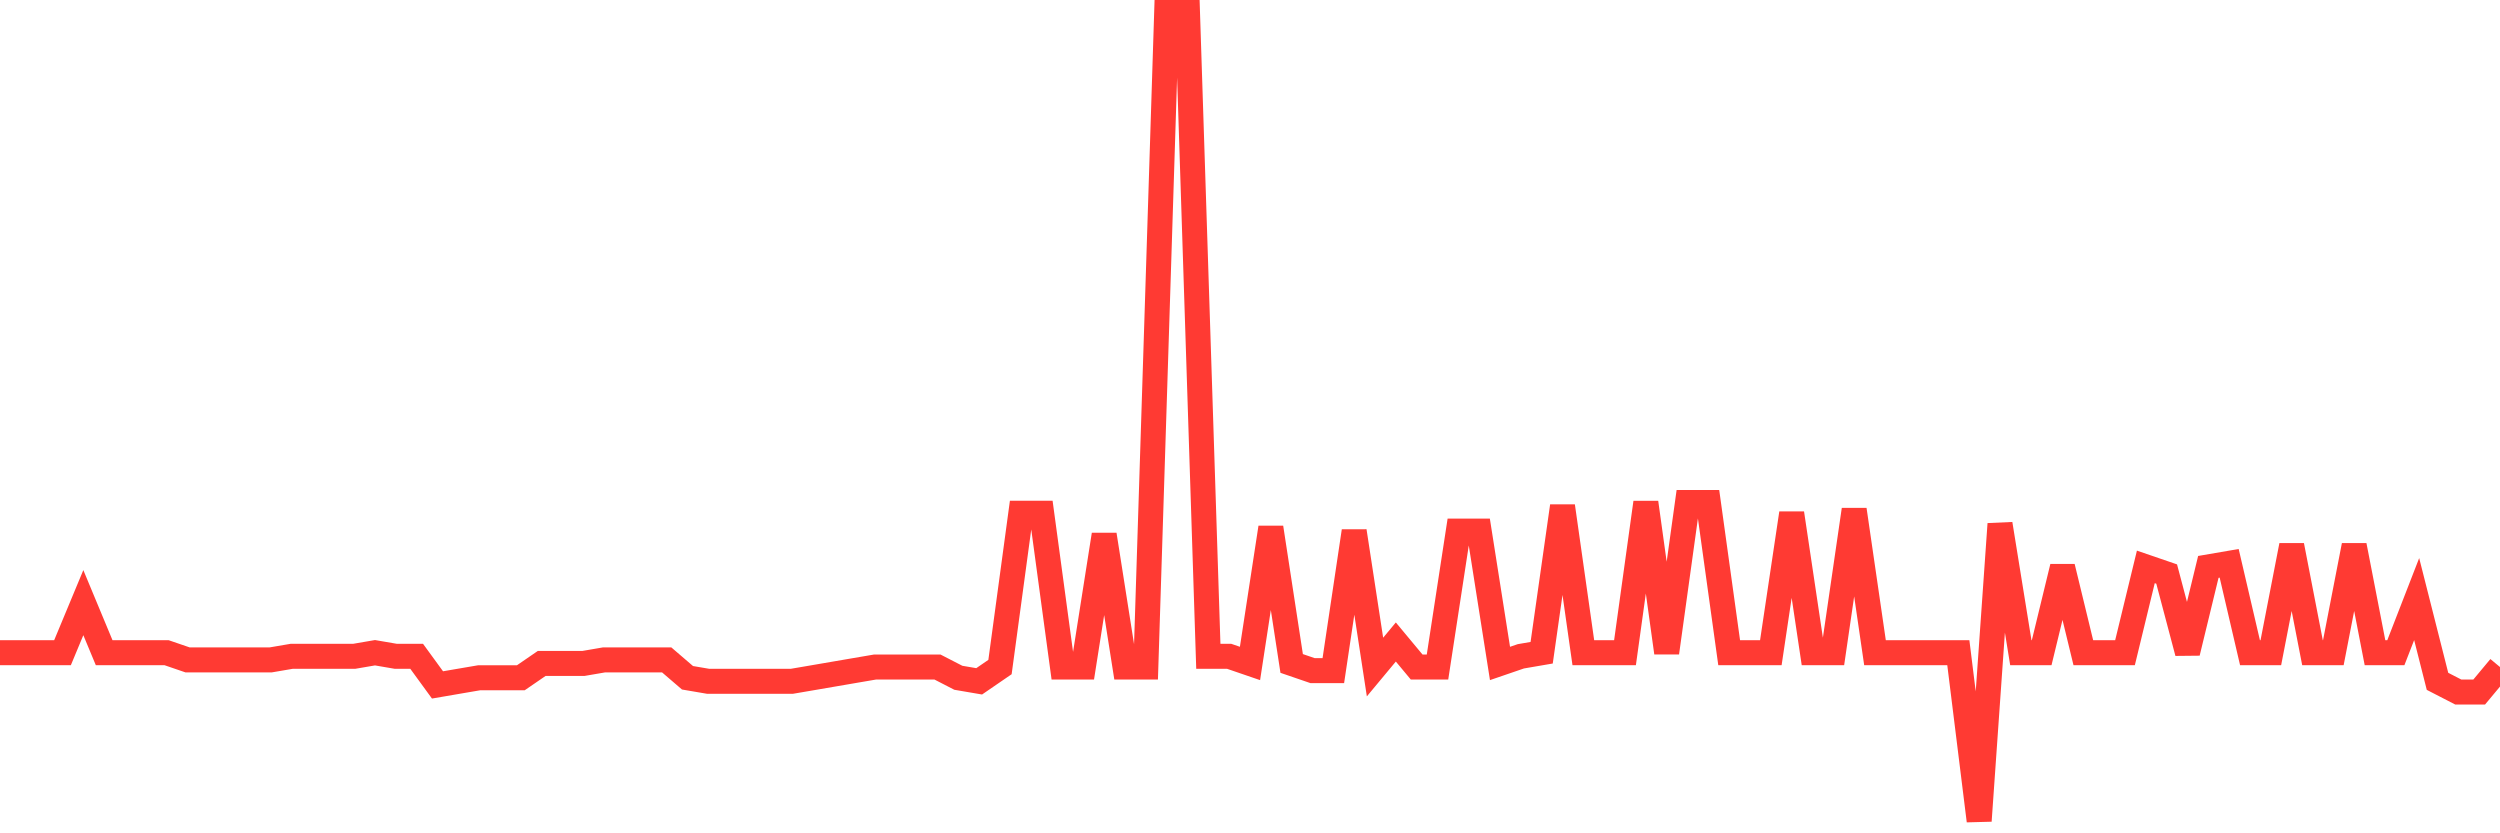 <svg
  xmlns="http://www.w3.org/2000/svg"
  xmlns:xlink="http://www.w3.org/1999/xlink"
  width="120"
  height="40"
  viewBox="0 0 120 40"
  preserveAspectRatio="none"
>
  <polyline
    points="0,31.331 1,31.331 2,31.331 3,31.331 4,28.927 5,31.331 6,31.331 7,31.331 8,31.331 9,31.674 10,31.674 11,31.674 12,31.674 13,31.674 14,31.503 15,31.503 16,31.503 17,31.503 18,31.331 19,31.503 20,31.503 21,32.876 22,32.704 23,32.533 24,32.533 25,32.533 26,31.846 27,31.846 28,31.846 29,31.674 30,31.674 31,31.674 32,31.674 33,32.533 34,32.704 35,32.704 36,32.704 37,32.704 38,32.704 39,32.533 40,32.361 41,32.189 42,32.018 43,32.018 44,32.018 45,32.018 46,32.533 47,32.704 48,32.018 49,24.635 50,24.635 51,32.018 52,32.018 53,25.665 54,32.018 55,32.018 56,0.6 57,0.6 58,31.503 59,31.503 60,31.846 61,25.322 62,31.846 63,32.189 64,32.189 65,25.494 66,32.018 67,30.816 68,32.018 69,32.018 70,25.494 71,25.494 72,31.846 73,31.503 74,31.331 75,24.292 76,31.331 77,31.331 78,31.331 79,24.12 80,31.331 81,24.12 82,24.12 83,31.331 84,31.331 85,31.331 86,24.635 87,31.331 88,31.331 89,24.464 90,31.331 91,31.331 92,31.331 93,31.331 94,31.331 95,39.4 96,25.15 97,31.331 98,31.331 99,27.211 100,31.331 101,31.331 102,31.331 103,27.211 104,27.554 105,31.331 106,27.211 107,27.039 108,31.331 109,31.331 110,26.181 111,31.331 112,31.331 113,26.181 114,31.331 115,31.331 116,28.756 117,32.704 118,33.219 119,33.219 120,32.018"
    fill="none"
    stroke="#ff3a33"
    stroke-width="1.2"
  >
  </polyline>
</svg>